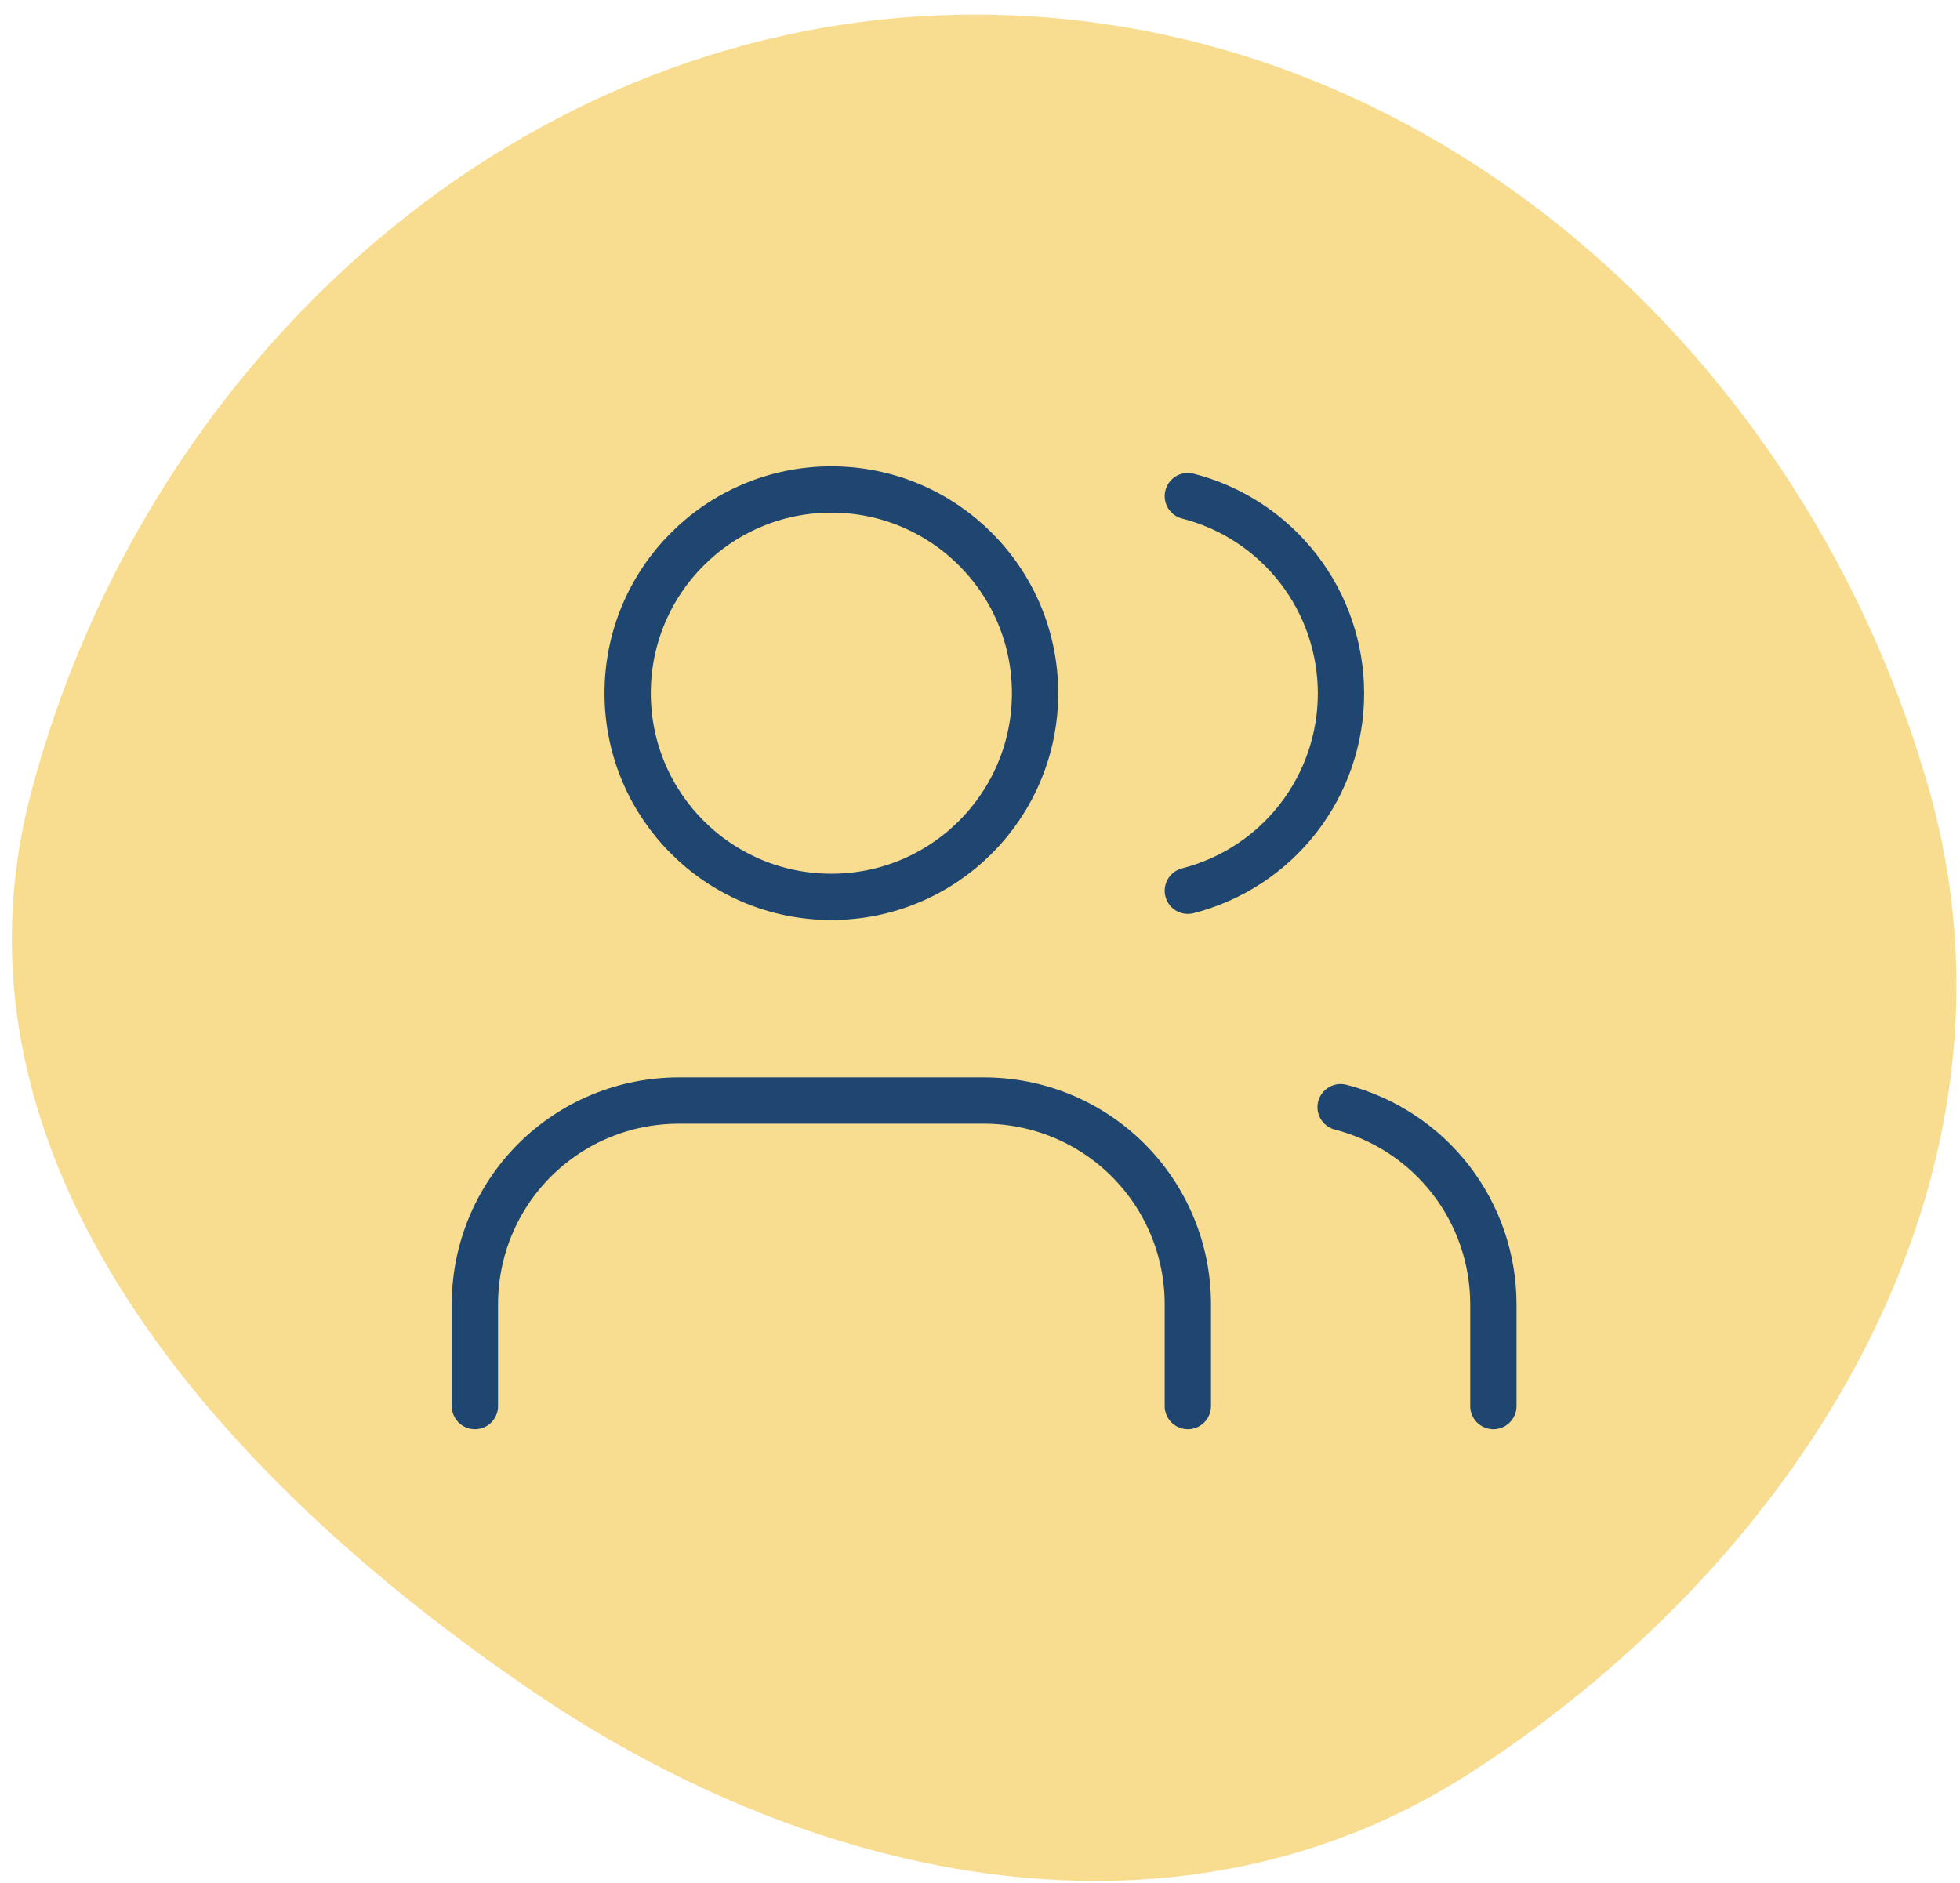 <svg width="127" height="122" viewBox="0 0 127 122" fill="none" xmlns="http://www.w3.org/2000/svg">
<path fill-rule="evenodd" clip-rule="evenodd" d="M63.056 0.949C92.601 0.882 117.035 23.09 124.993 51.15C132.046 76.02 117.249 100.671 95.355 114.837C76.558 126.999 53.095 122.224 34.58 109.649C14.115 95.75 -4.217 75.158 1.998 51.432C9.343 23.395 33.694 1.017 63.056 0.949Z" fill="#F8DD91"/>
<path d="M76.967 91.115V84.516C76.967 81.015 75.576 77.658 73.101 75.183C70.626 72.708 67.269 71.317 63.768 71.317H43.97C40.47 71.317 37.112 72.708 34.637 75.183C32.162 77.658 30.771 81.015 30.771 84.516V91.115" stroke="#1E4670" stroke-width="3" stroke-linecap="round" stroke-linejoin="round"/>
<path d="M53.869 58.118C61.158 58.118 67.068 52.209 67.068 44.92C67.068 37.63 61.158 31.721 53.869 31.721C46.58 31.721 40.67 37.63 40.67 44.92C40.67 52.209 46.58 58.118 53.869 58.118Z" stroke="#1E4670" stroke-width="3" stroke-linecap="round" stroke-linejoin="round"/>
<path d="M96.765 91.115V84.516C96.762 81.591 95.789 78.75 93.997 76.439C92.206 74.128 89.697 72.477 86.866 71.746" stroke="#1E4670" stroke-width="3" stroke-linecap="round" stroke-linejoin="round"/>
<path d="M76.967 32.15C79.806 32.877 82.322 34.528 84.119 36.843C85.916 39.158 86.891 42.006 86.891 44.936C86.891 47.867 85.916 50.714 84.119 53.029C82.322 55.344 79.806 56.995 76.967 57.722" stroke="#1E4670" stroke-width="3" stroke-linecap="round" stroke-linejoin="round"/>
</svg>
